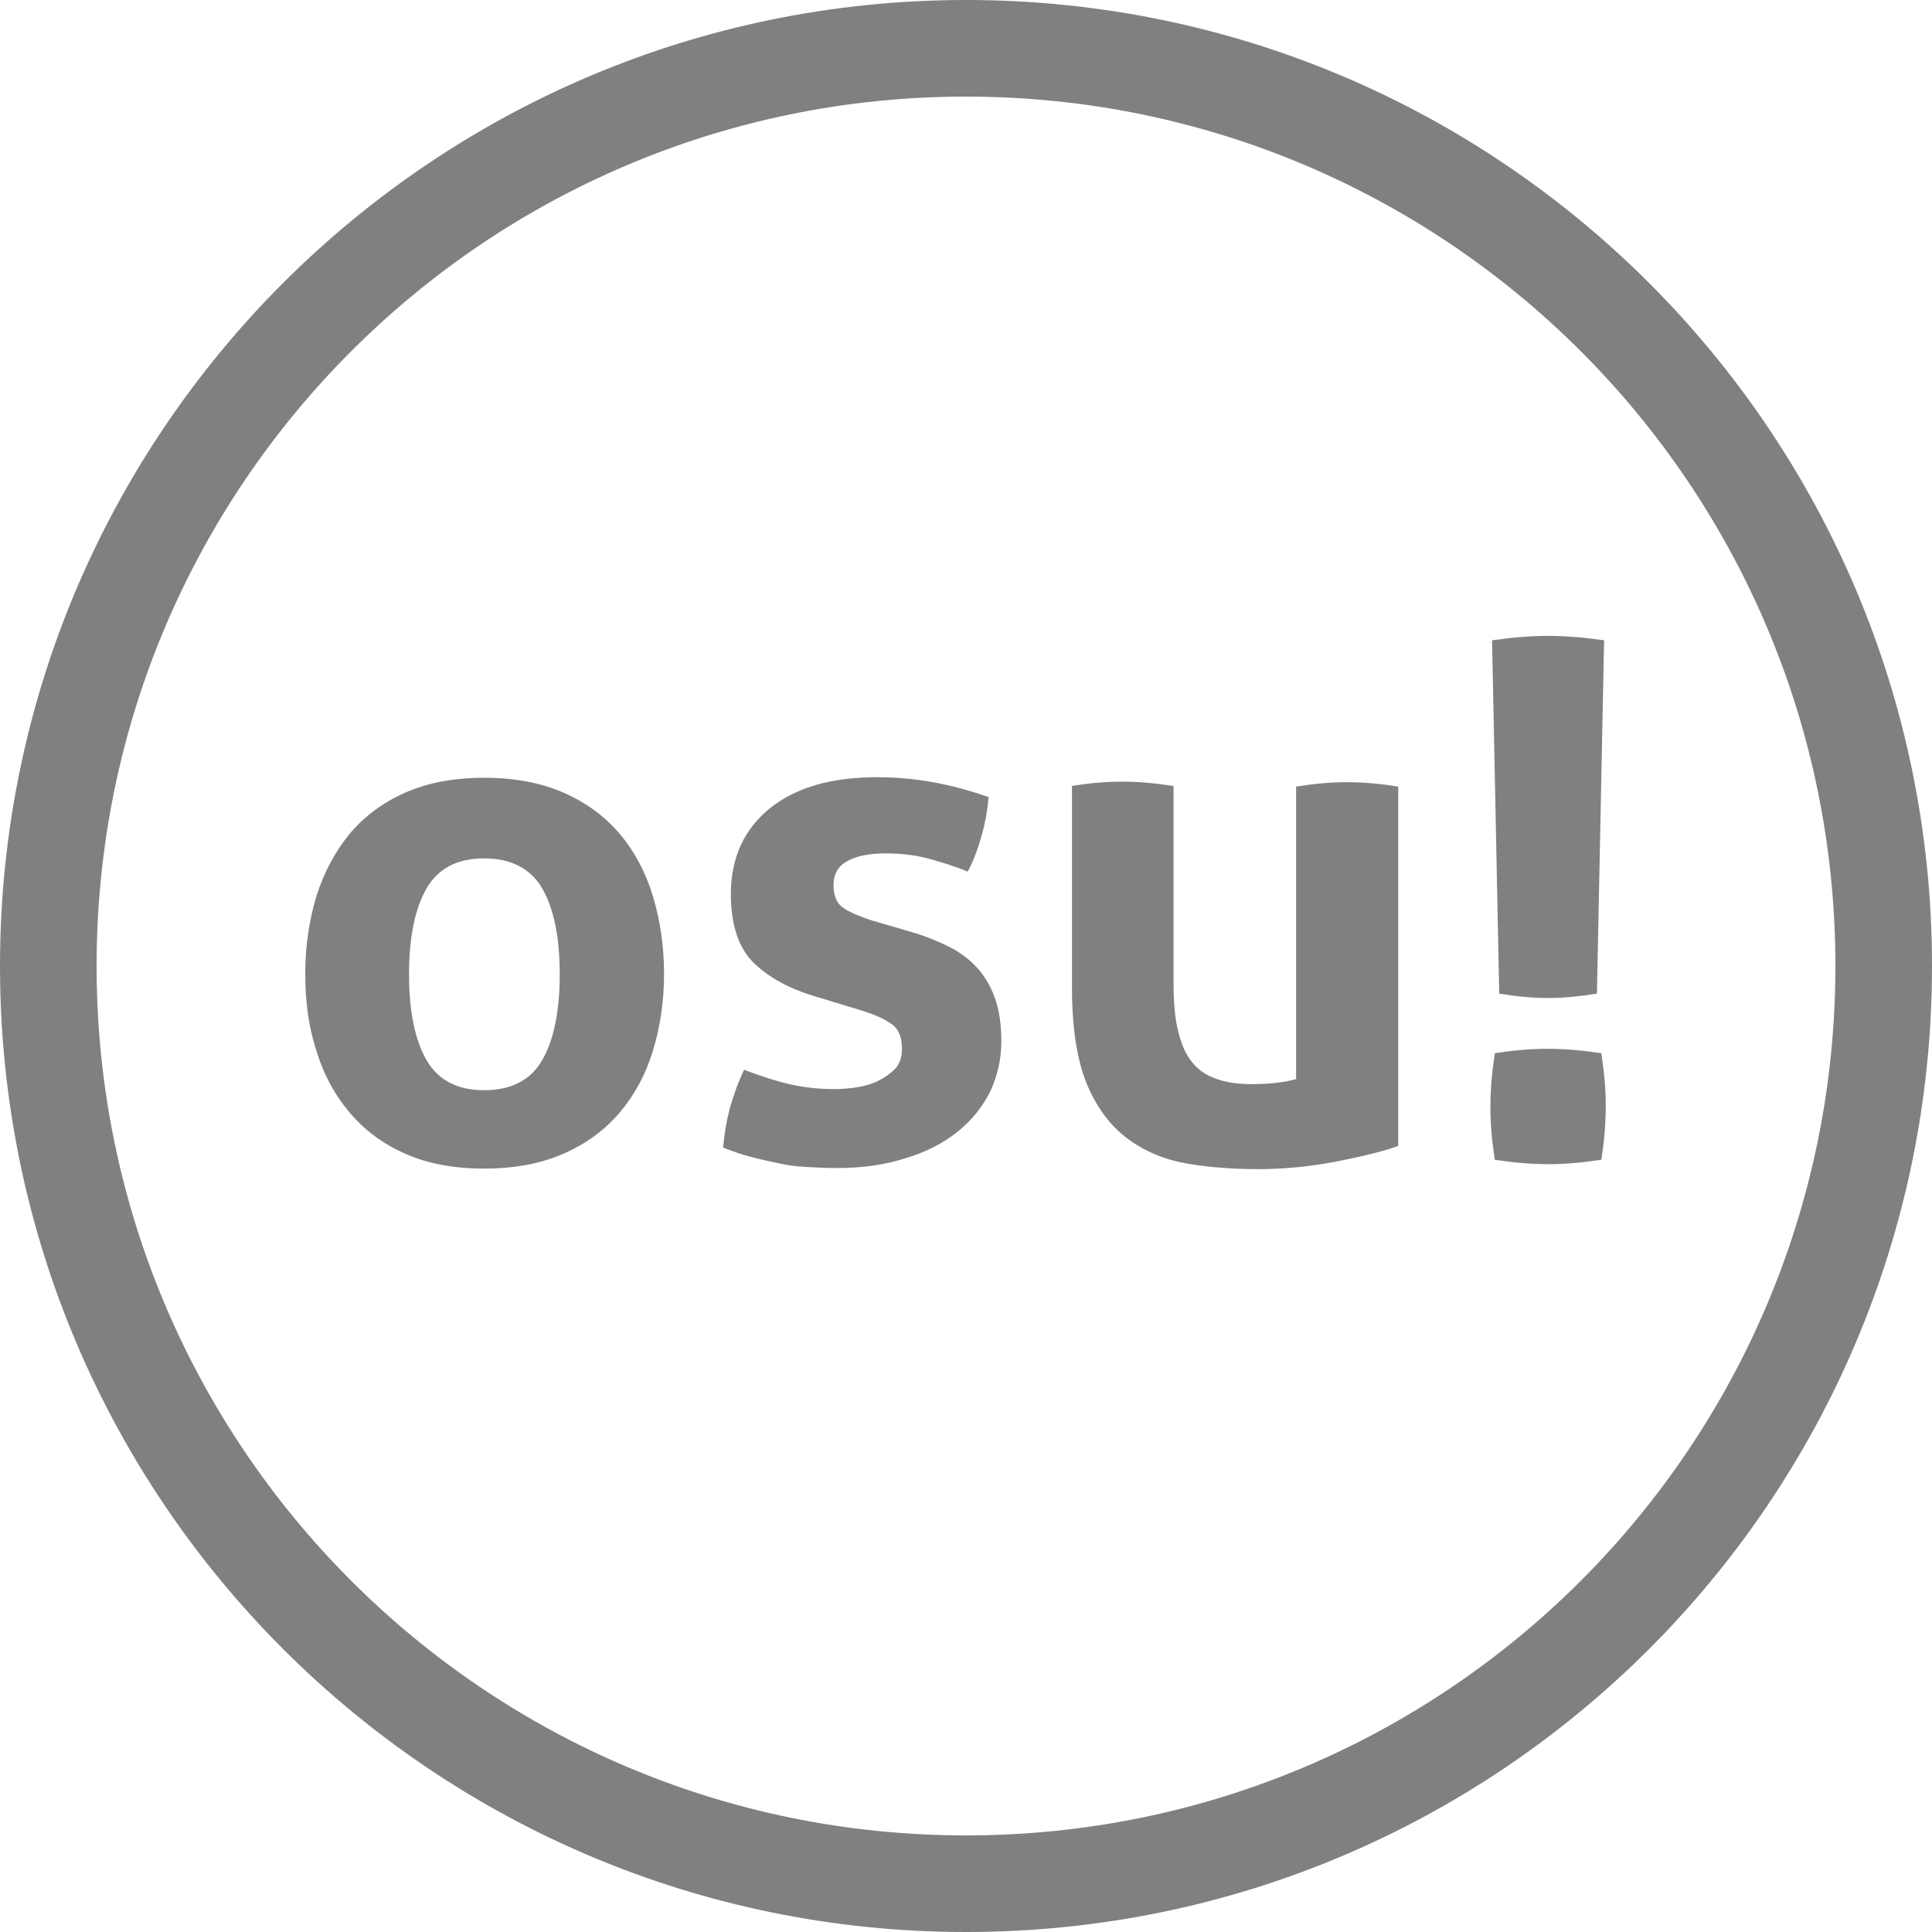 <?xml version="1.0" encoding="utf-8"?>
<!-- Generator: Adobe Illustrator 26.1.0, SVG Export Plug-In . SVG Version: 6.00 Build 0)  -->
<svg version="1.1" id="Working_Image" xmlns="http://www.w3.org/2000/svg" xmlns:xlink="http://www.w3.org/1999/xlink" x="0px"
	 y="0px" viewBox="0 0 350 350" style="enable-background:new 0 0 350 350;" xml:space="preserve">
<style type="text/css">
	.st0{fill:#808080;}
</style>
<path id="osu_x21__x5F_txt_x5F_Path_5_" class="st0" d="M87.7,211.7c-5.5,0-10.3-0.9-14.3-2.7c-4.1-1.8-7.4-4.3-10.1-7.5
	c-2.7-3.2-4.7-6.9-6-11.2c-1.4-4.3-2-8.9-2-13.9c0-5,0.7-9.6,2-14c1.4-4.4,3.4-8.1,6-11.3c2.7-3.2,6-5.7,10.1-7.5
	c4.1-1.8,8.8-2.7,14.3-2.7c5.5,0,10.3,0.9,14.4,2.7c4.1,1.8,7.5,4.3,10.2,7.5c2.7,3.2,4.7,7,6,11.3c1.3,4.4,2,9,2,14
	c0,5-0.7,9.6-2,13.9c-1.3,4.3-3.3,8-6,11.2c-2.7,3.2-6.1,5.7-10.2,7.5C98,210.8,93.2,211.7,87.7,211.7z M87.7,197.5
	c4.9,0,8.4-1.8,10.5-5.4c2.1-3.6,3.2-8.8,3.2-15.6c0-6.8-1.1-12-3.2-15.6c-2.1-3.6-5.7-5.4-10.5-5.4c-4.8,0-8.3,1.8-10.4,5.4
	c-2.1,3.6-3.2,8.8-3.2,15.6c0,6.8,1.1,12,3.2,15.6C79.4,195.7,82.9,197.5,87.7,197.5z M148,180.6c-4.9-1.4-8.7-3.5-11.5-6.2
	c-2.7-2.7-4.1-6.9-4.1-12.4c0-6.6,2.4-11.8,7.1-15.6c4.8-3.8,11.2-5.6,19.4-5.6c3.4,0,6.8,0.3,10.1,0.9c3.3,0.6,6.7,1.5,10.1,2.7
	c-0.2,2.3-0.6,4.6-1.3,7.1c-0.7,2.4-1.5,4.6-2.5,6.4c-2.1-0.9-4.4-1.6-6.9-2.3c-2.5-0.7-5.2-1-8-1c-3,0-5.3,0.5-6.9,1.4
	c-1.7,0.9-2.5,2.4-2.5,4.4c0,1.9,0.6,3.3,1.8,4.1c1.2,0.8,2.9,1.5,5,2.2l7.5,2.2c2.4,0.7,4.6,1.6,6.6,2.6c2,1,3.6,2.2,5,3.7
	c1.4,1.5,2.5,3.3,3.3,5.5c0.8,2.2,1.2,4.8,1.2,8c0,3.2-0.7,6.2-2,9c-1.4,2.8-3.3,5.2-5.9,7.3c-2.6,2.1-5.7,3.7-9.4,4.8
	c-3.7,1.2-7.8,1.8-12.4,1.8c-2.1,0-4-0.1-5.8-0.2c-1.7-0.1-3.4-0.3-5-0.7c-1.6-0.3-3.2-0.7-4.8-1.1c-1.6-0.4-3.3-1-5.1-1.7
	c0.2-2.4,0.6-4.7,1.2-7.1c0.7-2.4,1.5-4.7,2.6-7c2.9,1.1,5.6,2,8.2,2.6c2.6,0.6,5.3,0.9,8.1,0.9c1.2,0,2.6-0.1,4-0.3
	c1.4-0.2,2.8-0.6,4-1.2c1.2-0.6,2.2-1.3,3.1-2.2c0.8-0.9,1.2-2.1,1.2-3.6c0-2.1-0.6-3.6-1.9-4.5c-1.3-0.9-3-1.7-5.3-2.4L148,180.6z
	 M194,142.4c3.1-0.5,6.2-0.8,9.3-0.8c3.1,0,6.2,0.3,9.3,0.8v35.9c0,3.6,0.3,6.5,0.9,8.8c0.6,2.3,1.4,4.1,2.6,5.5
	c1.2,1.4,2.6,2.3,4.4,2.9c1.7,0.6,3.8,0.9,6.2,0.9c3.2,0,5.9-0.3,8.1-0.9v-53c3.1-0.5,6.2-0.8,9.2-0.8c3.1,0,6.2,0.3,9.3,0.8v65.1
	c-2.8,1-6.5,1.9-11.1,2.8c-4.6,0.9-9.4,1.4-14.3,1.4c-4.5,0-8.7-0.3-12.8-1c-4.1-0.7-7.7-2.2-10.8-4.5c-3.1-2.3-5.6-5.6-7.4-9.9
	c-1.8-4.4-2.7-10.2-2.7-17.4V142.4z M270.8,210.1c-0.5-3.2-0.8-6.4-0.8-9.6c0-3.1,0.3-6.4,0.8-9.7c3.2-0.5,6.4-0.8,9.6-0.8
	c3.1,0,6.4,0.3,9.7,0.8c0.5,3.3,0.8,6.5,0.8,9.6c0,3.2-0.3,6.5-0.8,9.7c-3.3,0.5-6.5,0.8-9.6,0.8C277.3,210.9,274,210.6,270.8,210.1
	z M270.3,116c3.4-0.5,6.8-0.8,10.1-0.8c3.4,0,6.8,0.3,10.2,0.8l-1.3,64c-3.1,0.5-6,0.8-8.8,0.8c-3,0-5.9-0.3-8.9-0.8L270.3,116z"/>
<path id="Rim_8_" class="st0" d="M175,0C78.4,0,0,78.4,0,175c0,96.6,78.4,175,175,175c96.7,0,175-78.4,175-175
	C350,78.4,271.7,0,175,0z M175,332.5C88,332.5,17.5,262,17.5,175C17.5,88,88,17.5,175,17.5S332.5,88,332.5,175
	C332.5,262,262,332.5,175,332.5z"/>
</svg>
